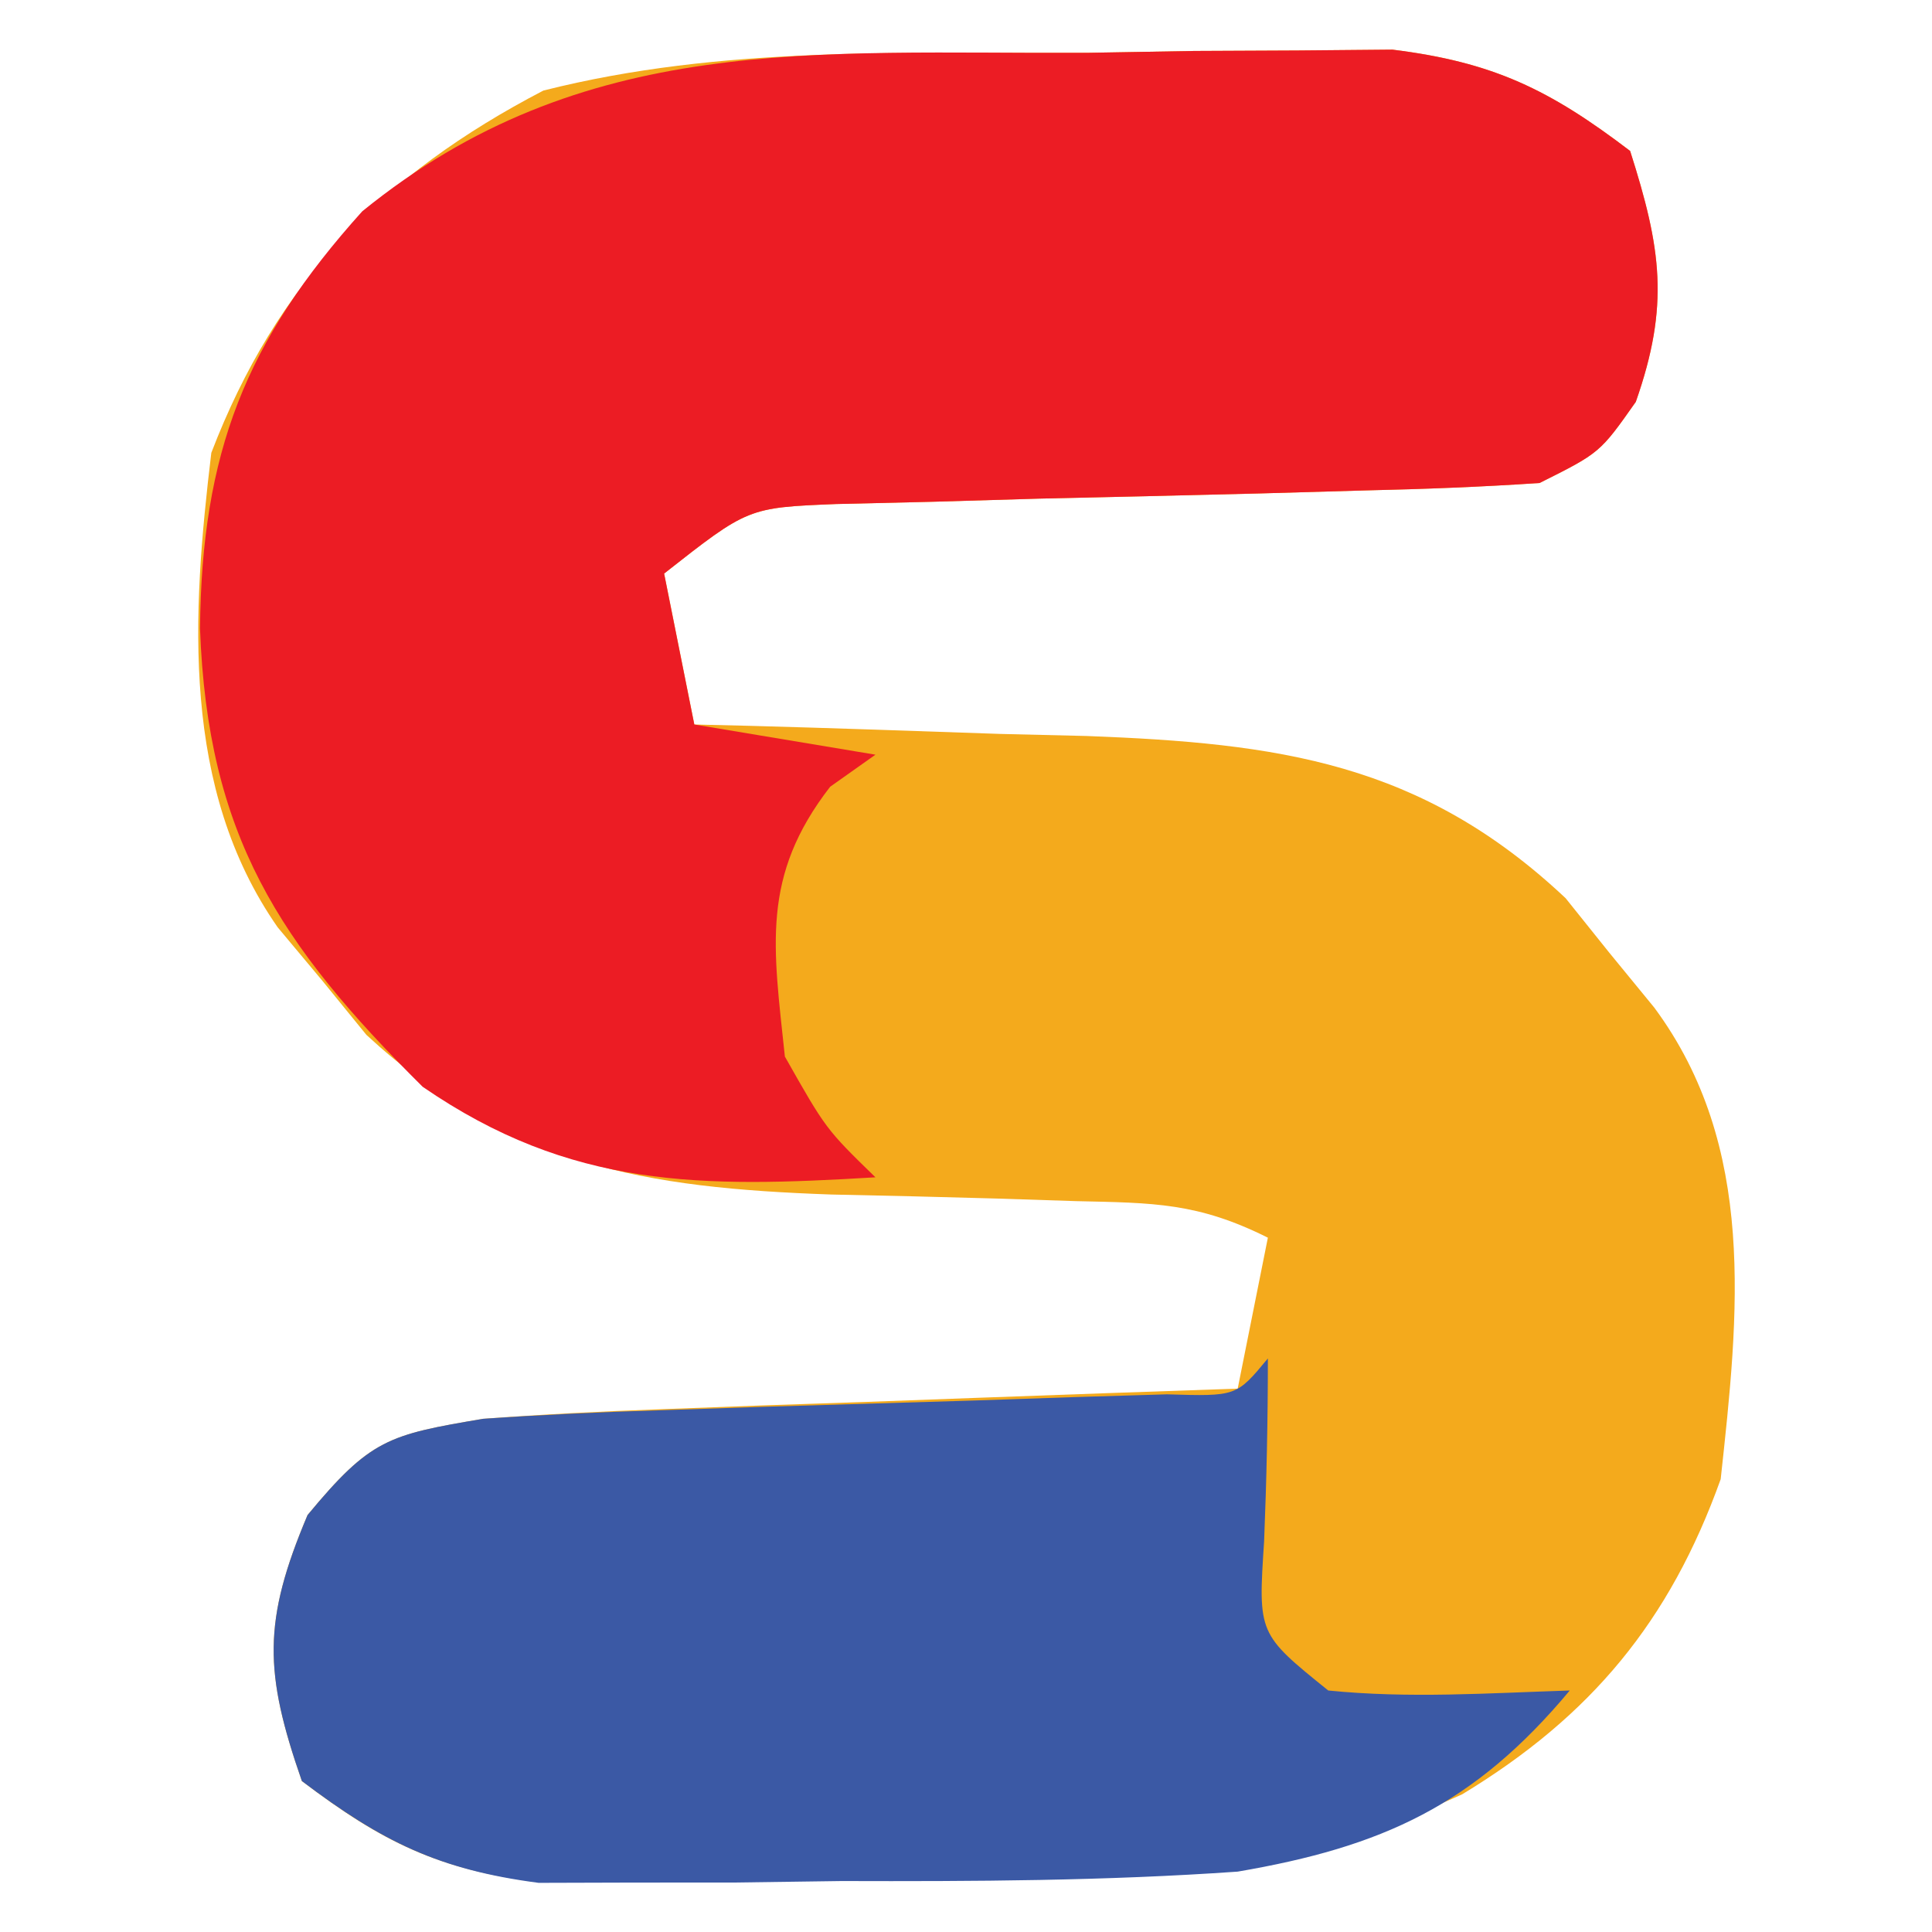 <?xml version="1.0" encoding="UTF-8"?>
<svg version="1.1" xmlns="http://www.w3.org/2000/svg" width="64" height="64">
<path d="M0 0 C1.763 -0.031 1.763 -0.031 3.562 -0.062 C4.697 -0.068 5.831 -0.073 7 -0.078 C8.547 -0.092 8.547 -0.092 10.125 -0.106 C13.467 0.308 15.331 1.217 18 3.25 C19.029 6.474 19.314 8.355 18.188 11.562 C17 13.25 17 13.25 15 14.25 C13.077 14.38 11.15 14.453 9.223 14.496 C8.07 14.529 6.917 14.562 5.729 14.596 C3.289 14.657 0.848 14.714 -1.592 14.768 C-3.323 14.819 -3.323 14.819 -5.09 14.871 C-6.151 14.896 -7.211 14.921 -8.304 14.947 C-11.221 15.066 -11.221 15.066 -14 17.25 C-13.67 18.9 -13.34 20.55 -13 22.25 C-12.395 22.265 -11.791 22.279 -11.167 22.294 C-8.403 22.369 -5.639 22.466 -2.875 22.562 C-1.924 22.585 -0.972 22.608 0.008 22.631 C6.325 22.872 11.072 23.494 15.863 28.004 C16.342 28.601 16.82 29.198 17.312 29.812 C18.049 30.712 18.049 30.712 18.801 31.629 C22.208 36.235 21.598 41.763 21 47.25 C19.311 51.961 16.706 55.102 12.438 57.688 C5.678 60.76 -0.592 60.468 -7.938 60.5 C-9.118 60.521 -10.298 60.541 -11.514 60.562 C-12.653 60.568 -13.791 60.573 -14.965 60.578 C-16.521 60.592 -16.521 60.592 -18.109 60.606 C-21.46 60.193 -23.322 59.283 -26 57.25 C-27.253 53.648 -27.3 51.96 -25.812 48.438 C-23.72 45.912 -23.131 45.782 -20 45.25 C-18.049 45.104 -16.095 45.003 -14.141 44.934 C-13.026 44.892 -11.911 44.85 -10.762 44.807 C-9.603 44.767 -8.444 44.728 -7.25 44.688 C-6.076 44.644 -4.901 44.601 -3.691 44.557 C-0.794 44.451 2.103 44.349 5 44.25 C5.33 42.6 5.66 40.95 6 39.25 C3.678 38.089 2.227 38.097 -0.359 38.039 C-1.228 38.011 -2.097 37.982 -2.992 37.953 C-4.815 37.901 -6.638 37.857 -8.461 37.82 C-14.614 37.603 -19.163 36.867 -23.863 32.531 C-24.342 31.943 -24.82 31.356 -25.312 30.75 C-25.804 30.162 -26.295 29.574 -26.801 28.969 C-30.009 24.371 -29.643 18.599 -29 13.25 C-26.838 7.621 -23.359 4.041 -18 1.25 C-12.084 -0.246 -6.063 0.027 0 0 Z " fill="#F4AA1C" transform="translate(36,1.75)"/>
<path d="M0 0 C1.763 -0.031 1.763 -0.031 3.562 -0.062 C4.697 -0.068 5.831 -0.073 7 -0.078 C8.547 -0.092 8.547 -0.092 10.125 -0.106 C13.467 0.308 15.331 1.217 18 3.25 C19.029 6.474 19.314 8.355 18.188 11.562 C17 13.25 17 13.25 15 14.25 C13.077 14.38 11.15 14.453 9.223 14.496 C8.07 14.529 6.917 14.562 5.729 14.596 C3.289 14.657 0.848 14.714 -1.592 14.768 C-3.323 14.819 -3.323 14.819 -5.09 14.871 C-6.151 14.896 -7.211 14.921 -8.304 14.947 C-11.221 15.066 -11.221 15.066 -14 17.25 C-13.67 18.9 -13.34 20.55 -13 22.25 C-11.02 22.58 -9.04 22.91 -7 23.25 C-7.742 23.776 -7.742 23.776 -8.5 24.312 C-10.801 27.284 -10.384 29.603 -10 33.25 C-8.641 35.651 -8.641 35.651 -7 37.25 C-12.758 37.595 -17.08 37.639 -22 34.25 C-26.768 29.515 -29.123 25.921 -29.375 19.062 C-29.314 13.257 -27.879 9.556 -24 5.25 C-16.68 -0.697 -9.023 0.04 0 0 Z " fill="#EC1C24" transform="translate(36,1.75)"/>
<path d="M0 0 C0 2.021 -0.043 4.043 -0.125 6.062 C-0.326 9.124 -0.326 9.124 2 11 C4.688 11.27 7.291 11.087 10 11 C6.828 14.806 3.78 16.182 -1 17 C-5.378 17.307 -9.738 17.325 -14.125 17.312 C-15.292 17.329 -16.458 17.345 -17.66 17.361 C-18.786 17.362 -19.911 17.363 -21.07 17.363 C-22.089 17.366 -23.107 17.369 -24.157 17.372 C-27.47 16.938 -29.345 16.007 -32 14 C-33.253 10.398 -33.3 8.71 -31.812 5.188 C-29.721 2.663 -29.131 2.53 -26 2 C-24.061 1.866 -22.119 1.776 -20.176 1.719 C-19.065 1.681 -17.955 1.644 -16.811 1.605 C-14.467 1.535 -12.123 1.464 -9.779 1.395 C-8.673 1.357 -7.566 1.32 -6.426 1.281 C-5.409 1.251 -4.392 1.221 -3.345 1.189 C-1.042 1.258 -1.042 1.258 0 0 Z " fill="#3B59A5" transform="translate(42,45)"/>
</svg>


